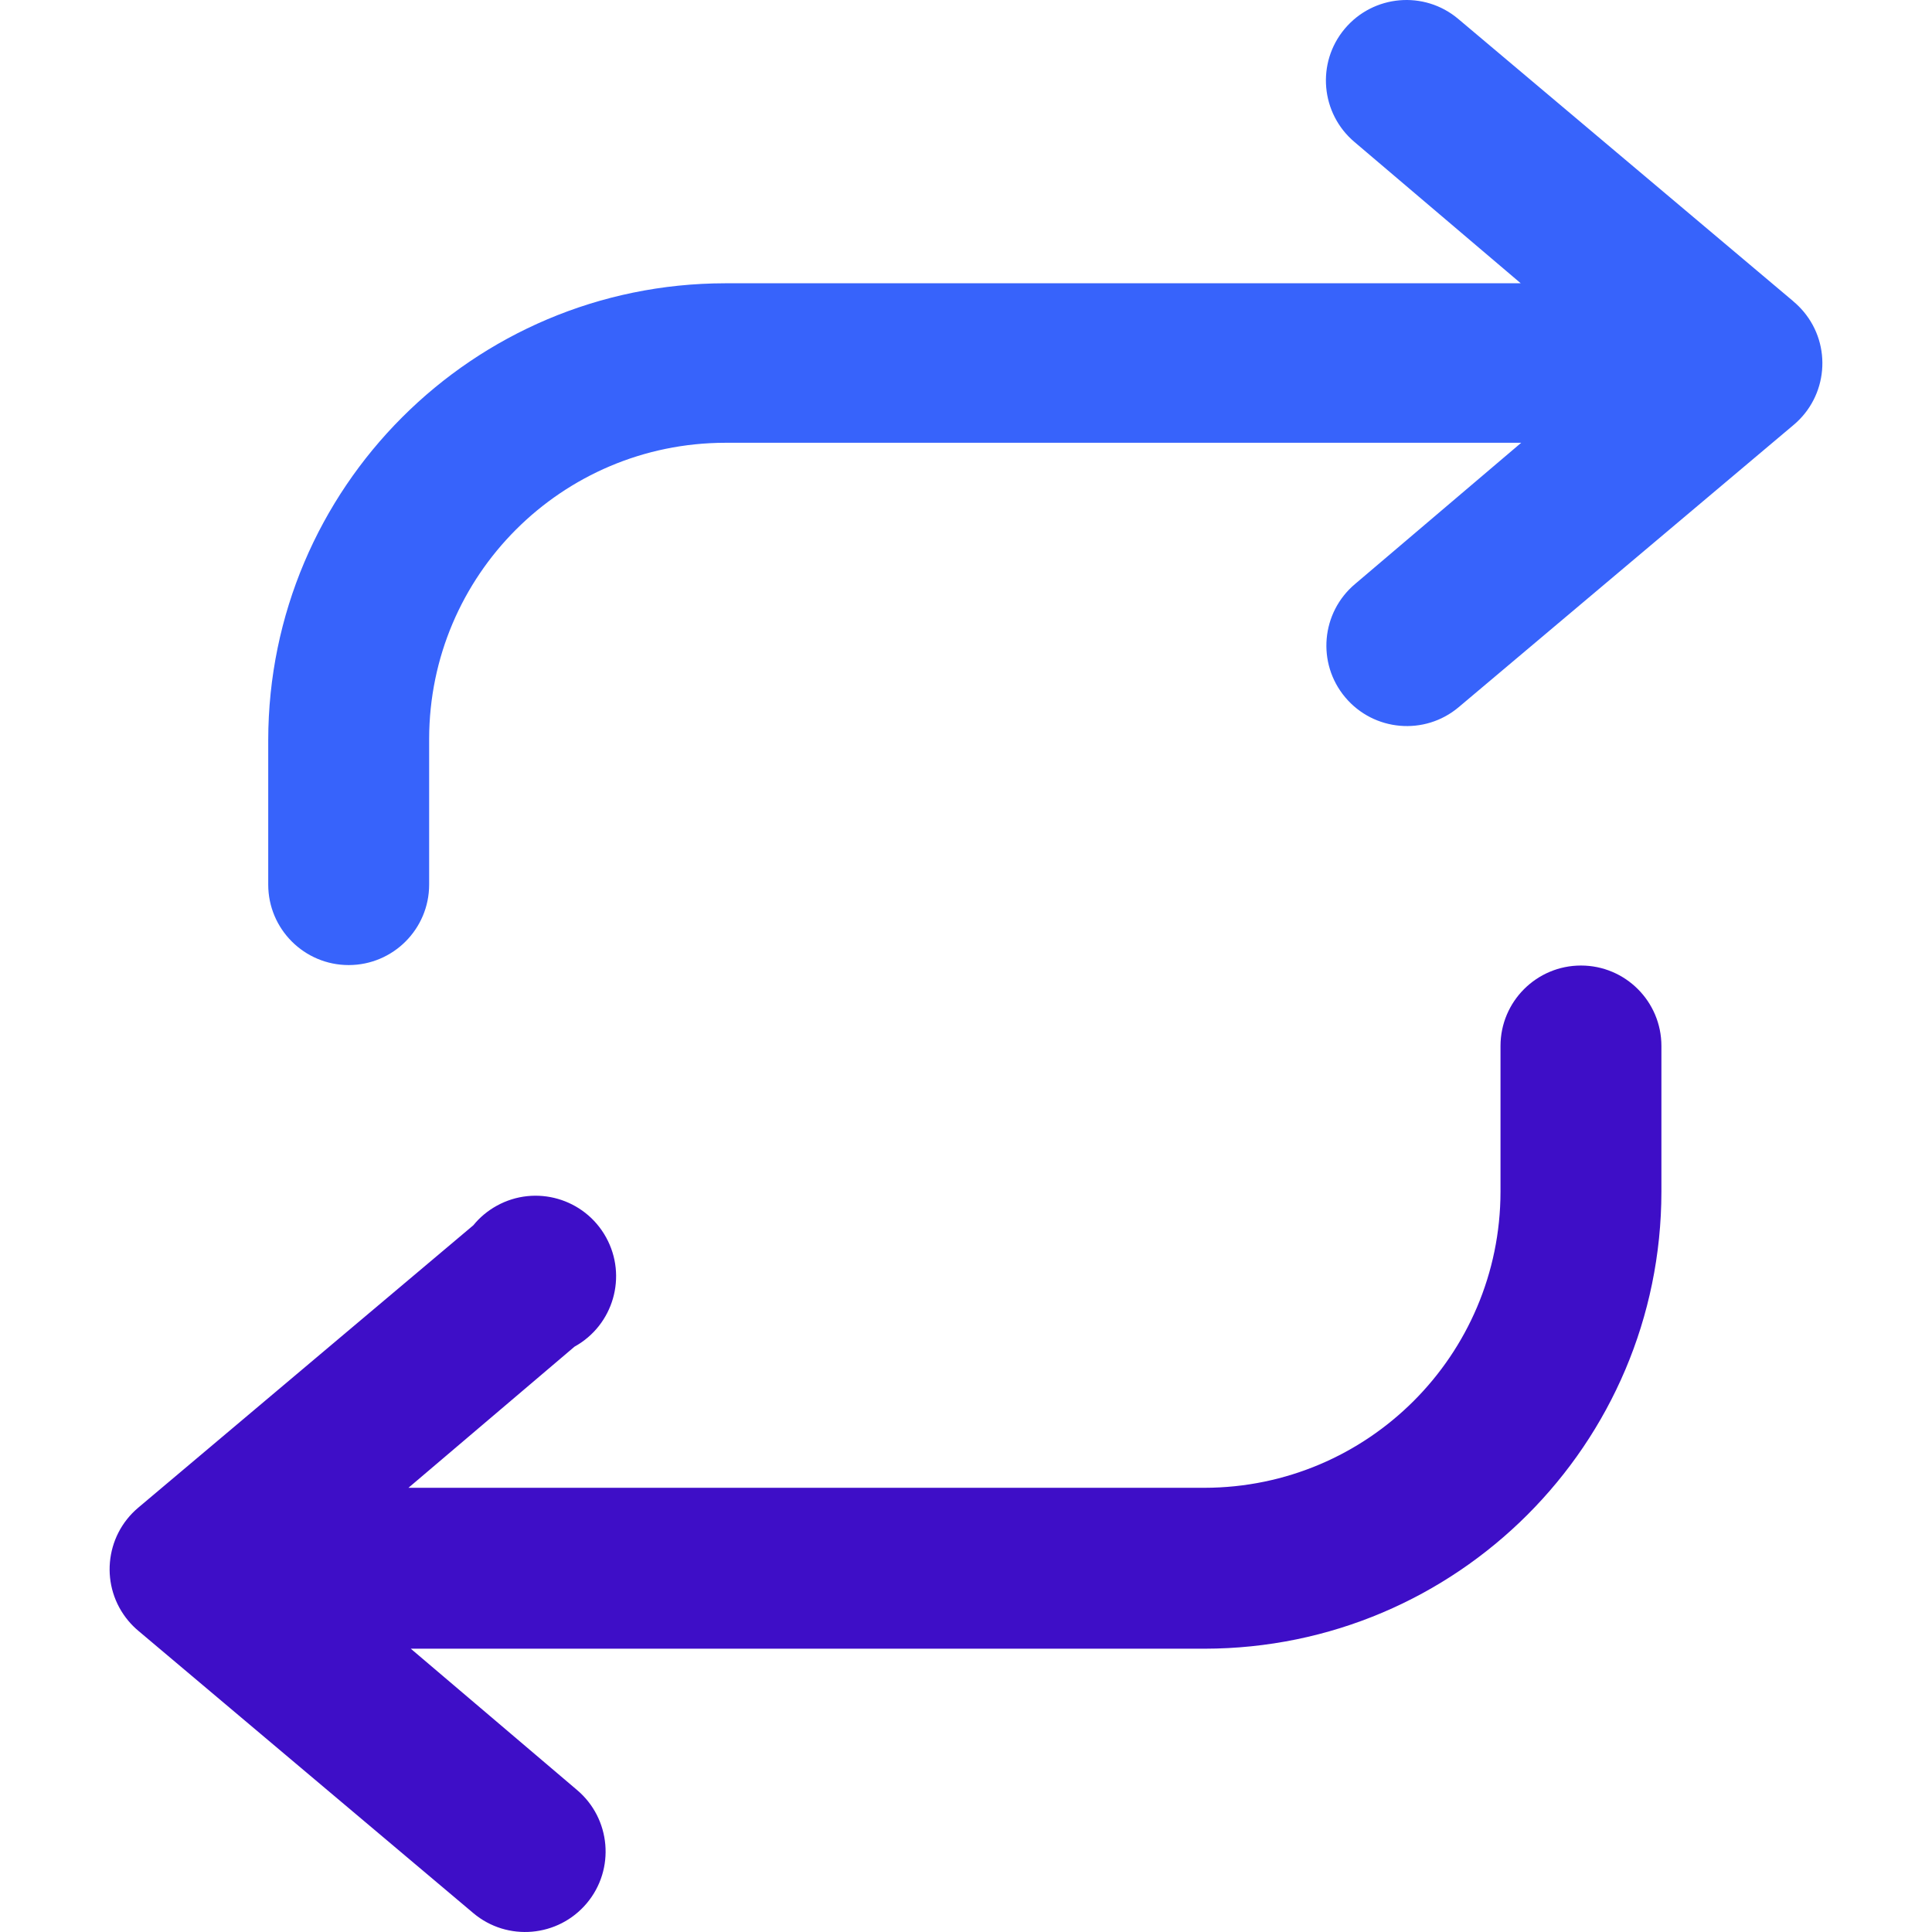 <svg width="120" height="120" viewBox="0 0 120 120" fill="none" xmlns="http://www.w3.org/2000/svg">
<path d="M111.377 18.706L90.569 1.171C88.456 -0.606 85.302 -0.328 83.526 1.785C81.749 3.898 82.026 7.051 84.139 8.828L94.456 17.595H45.037C29.373 17.613 16.677 30.308 16.66 45.972V54.944C16.66 57.703 18.898 59.942 21.657 59.942C24.416 59.942 26.655 57.703 26.655 54.944V45.885C26.672 35.738 34.89 27.52 45.037 27.502H94.485L84.169 36.27C82.056 38.047 81.778 41.2 83.555 43.313C85.332 45.426 88.485 45.703 90.598 43.927L111.406 26.392C113.519 24.618 113.797 21.465 112.023 19.352C111.836 19.13 111.628 18.922 111.406 18.735L111.377 18.706Z" fill="#3763FB"/>
<path d="M98.197 59.971C95.438 59.971 93.199 62.209 93.199 64.968V74.028C93.182 84.174 84.964 92.392 74.817 92.41H25.369L35.685 83.643C38.102 82.307 38.979 79.268 37.643 76.851C36.307 74.434 33.268 73.557 30.851 74.893C30.296 75.2 29.802 75.609 29.401 76.103L8.594 93.638C6.481 95.412 6.203 98.565 7.977 100.678C8.164 100.9 8.371 101.107 8.594 101.294L29.401 118.829C31.514 120.606 34.668 120.328 36.445 118.215C38.221 116.102 37.944 112.949 35.831 111.172L25.515 102.404H74.816C90.481 102.387 103.176 89.692 103.193 74.028V64.968C103.194 62.206 100.955 59.971 98.197 59.971Z" fill="#3E0EC7"/>
</svg>
